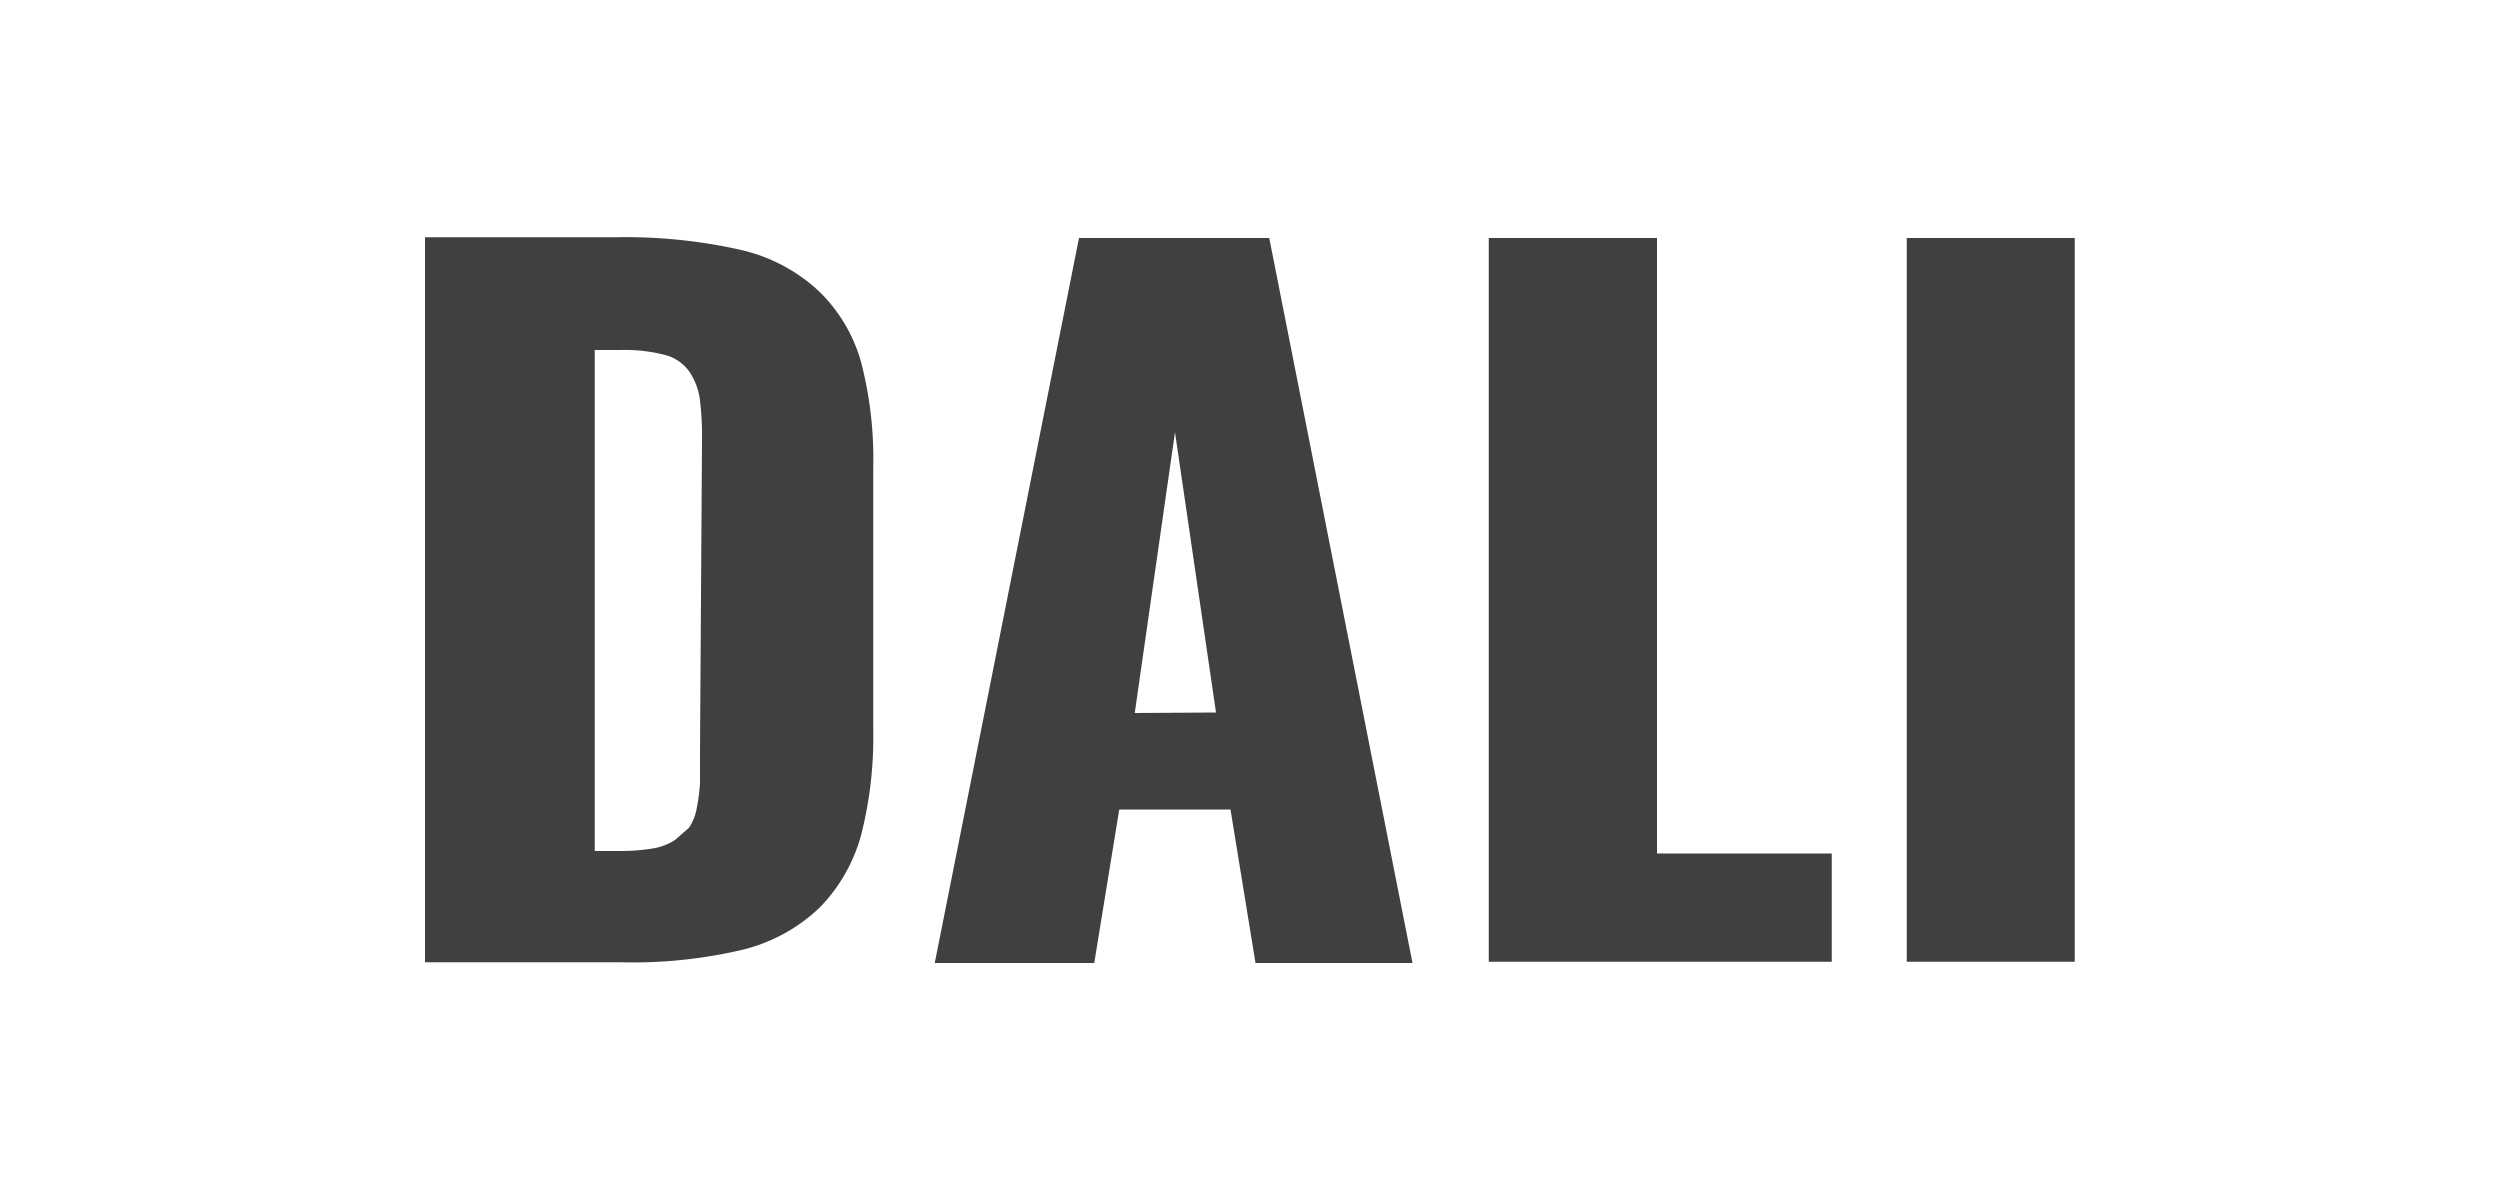 <svg xmlns="http://www.w3.org/2000/svg" width="100" height="48" viewBox="0 0 100 48">
  <title>Artboard 1 copy 33</title>
  <g>
    <path d="M32.8,11.69A6.79,6.79,0,0,0,29.65,10a20.89,20.89,0,0,0-5-.51H17v29h7.76A19.25,19.25,0,0,0,29.66,38a6.8,6.8,0,0,0,3.13-1.7,6.67,6.67,0,0,0,1.65-2.88,15.88,15.88,0,0,0,.49-4.24V18.69a15.35,15.35,0,0,0-.48-4.18A6.31,6.31,0,0,0,32.8,11.69ZM28,30.07c0,.53,0,.94,0,1.25a7.14,7.14,0,0,1-.13,1,2,2,0,0,1-.31.79L27,33.6a2.29,2.29,0,0,1-.9.34,8,8,0,0,1-1.31.1h-1V14h1a6.47,6.47,0,0,1,1.78.19,1.73,1.73,0,0,1,1,.67,2.6,2.6,0,0,1,.42,1.08,12,12,0,0,1,.09,1.7Z" style="fill: #404041"/>
    <path d="M43.16,9.52l-5.77,29h6.38l1-6.14h4.45l1,6.14H56.5L50.77,9.52Zm2.23,19L47,17.29,48.64,28.5Z" style="fill: #404041"/>
    <polygon points="66.28 9.52 59.55 9.52 59.55 38.47 73.27 38.47 73.27 34.14 66.28 34.14 66.28 9.52" style="fill: #404041"/>
    <rect x="76.27" y="9.52" width="6.72" height="28.95" style="fill: #404041"/>
  </g>
</svg>
